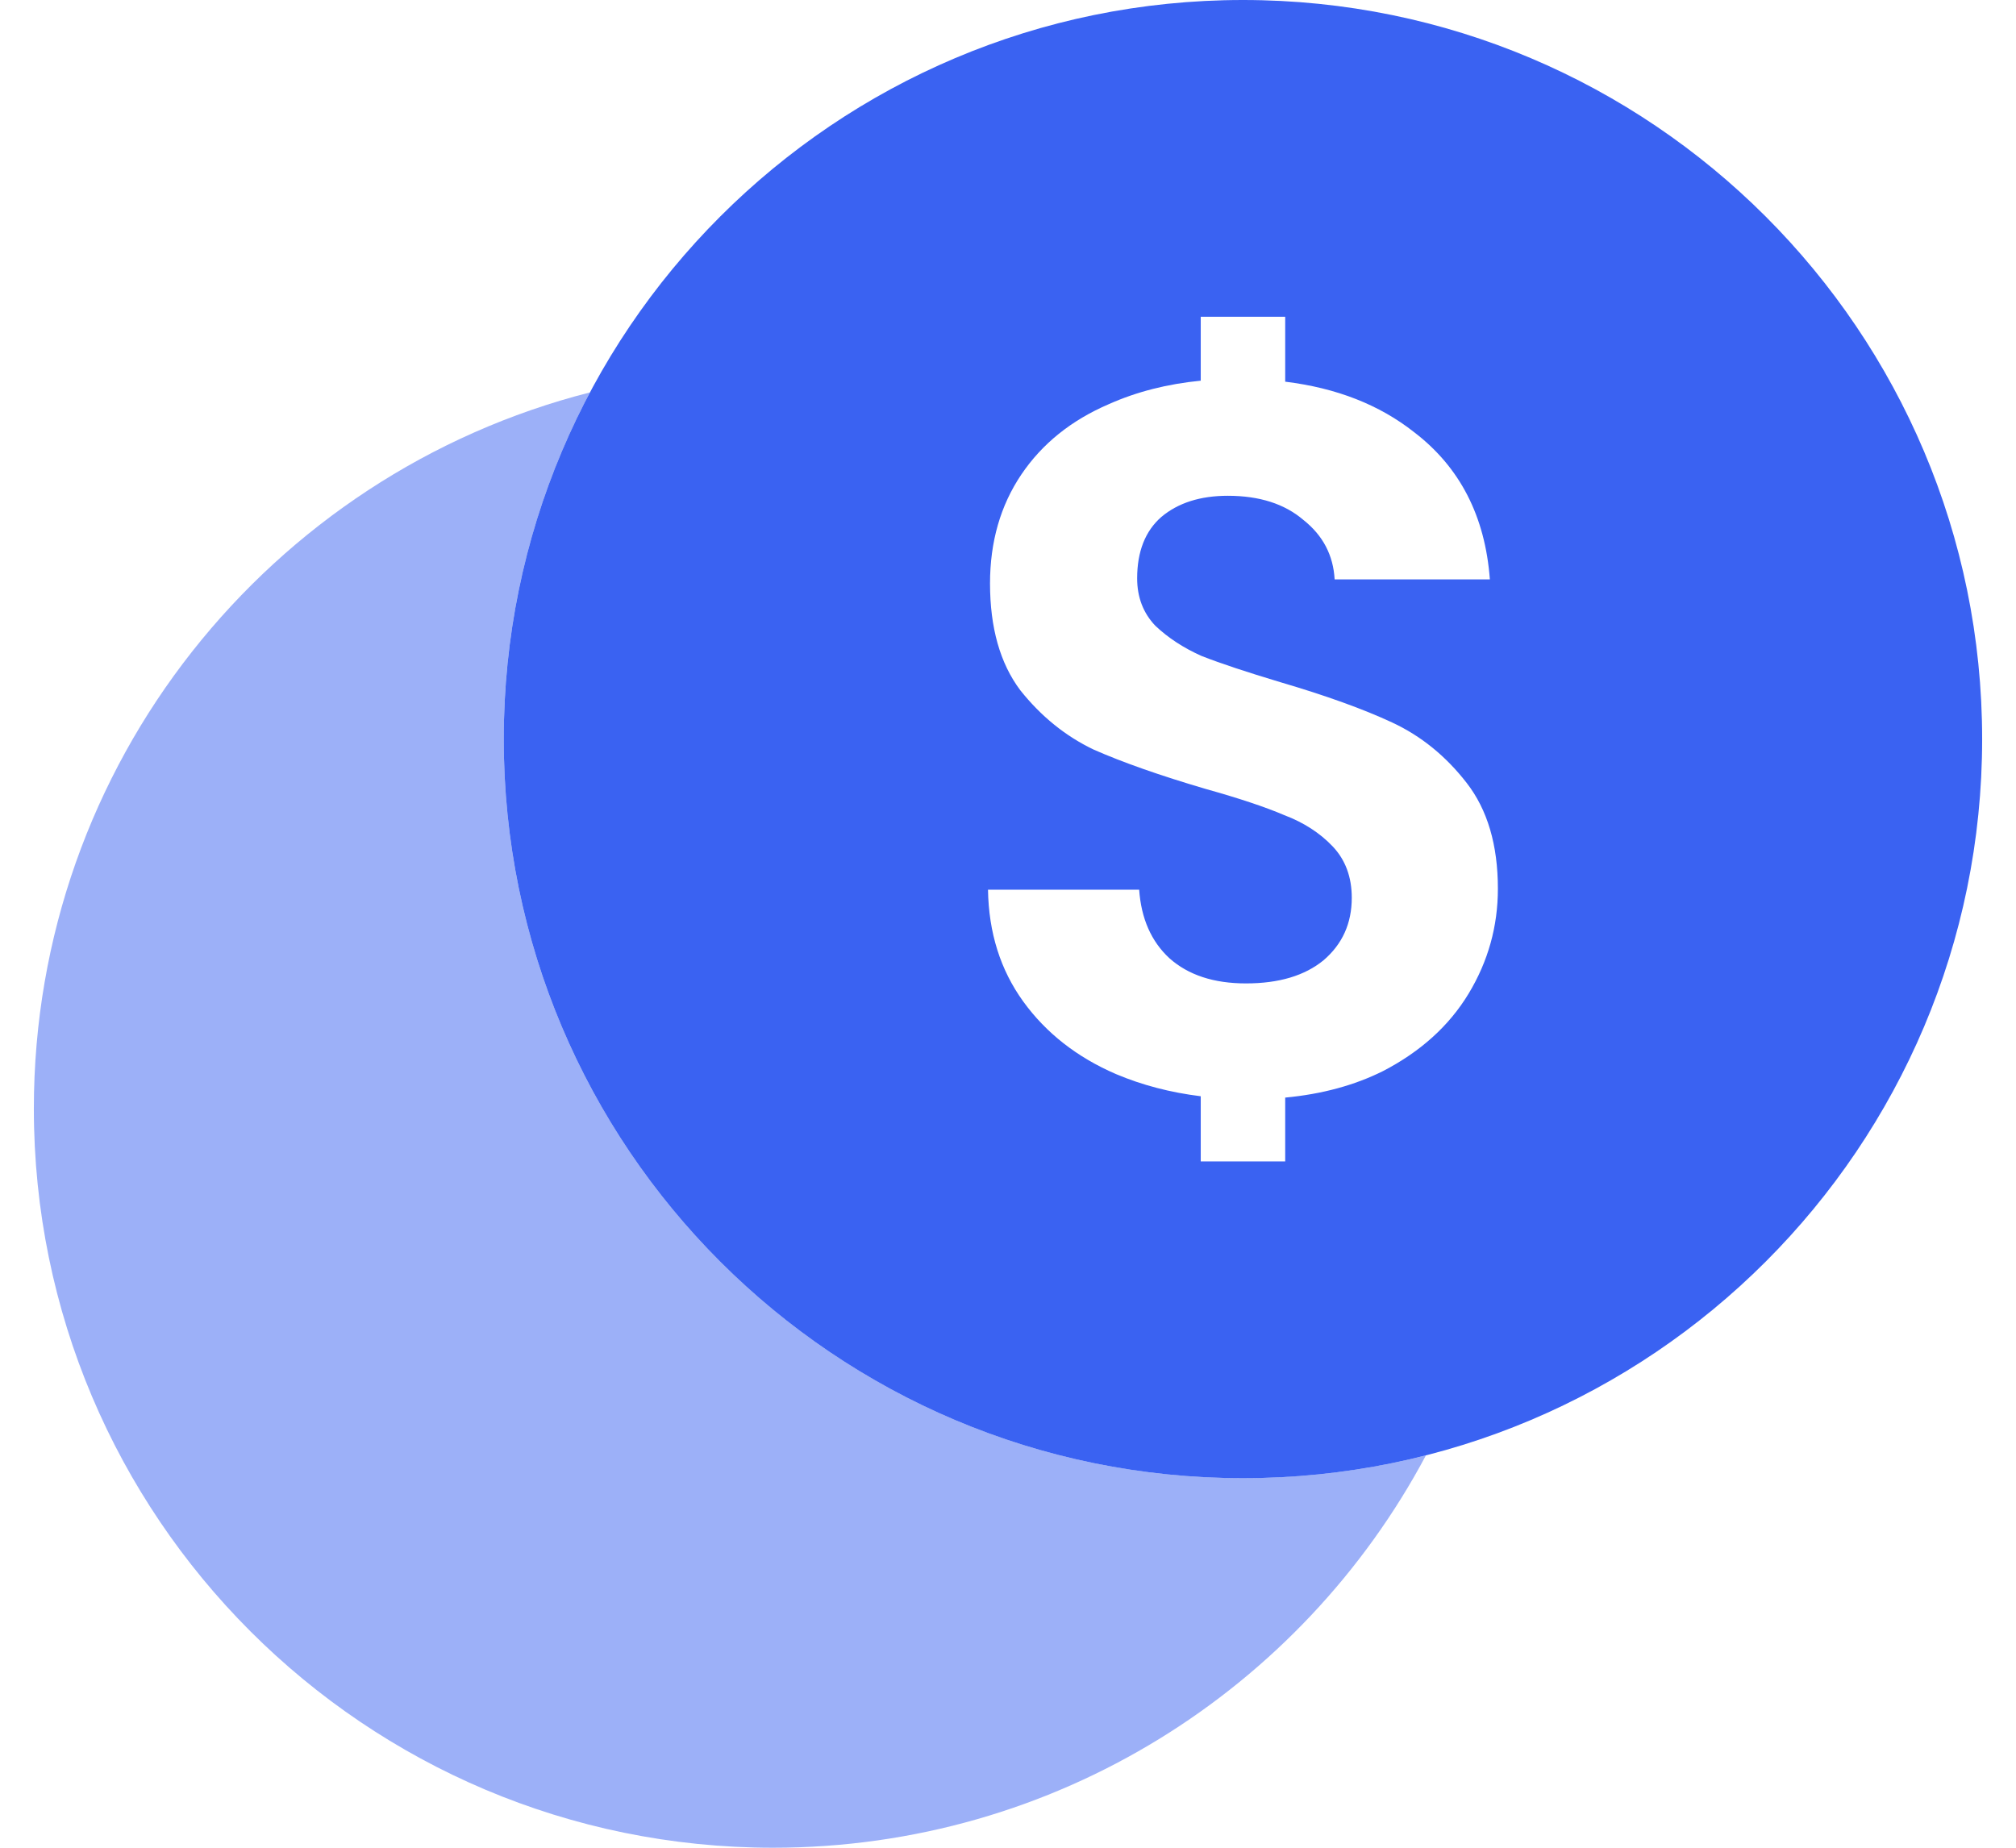 <?xml version="1.0" encoding="UTF-8"?> <svg xmlns="http://www.w3.org/2000/svg" width="48" height="44" viewBox="0 0 48 44" fill="none"><path opacity="0.5" d="M14.048 9.344C12.738 11.806 11.994 14.616 11.994 17.6C11.994 27.32 19.875 35.199 29.595 35.199C31.098 35.199 32.558 35.01 33.951 34.656C30.993 40.214 25.142 44 18.405 44C8.685 44 0.806 36.12 0.806 26.4C0.806 18.184 6.436 11.283 14.048 9.344Z" fill="#3A62F2"></path><path d="M29.594 0C39.314 0 47.194 7.88 47.194 17.6C47.194 27.32 39.314 35.2 29.594 35.2C19.874 35.2 11.994 27.32 11.994 17.6C11.994 7.88 19.874 0 29.594 0ZM28.589 7.543V9.065C27.791 9.143 27.062 9.329 26.403 9.623C25.508 10.007 24.812 10.566 24.316 11.302C23.821 12.037 23.572 12.902 23.572 13.894C23.572 14.949 23.812 15.797 24.292 16.436C24.788 17.06 25.372 17.532 26.044 17.852C26.732 18.155 27.619 18.467 28.707 18.787C29.507 19.011 30.13 19.219 30.578 19.411C31.042 19.587 31.426 19.835 31.73 20.155C32.033 20.475 32.185 20.883 32.185 21.379C32.185 21.987 31.962 22.482 31.514 22.866C31.066 23.234 30.45 23.418 29.666 23.418C28.898 23.418 28.291 23.218 27.843 22.818C27.411 22.419 27.171 21.874 27.123 21.186H23.524C23.54 22.21 23.82 23.098 24.364 23.85C24.908 24.601 25.644 25.177 26.571 25.577C27.195 25.841 27.868 26.016 28.589 26.105V27.657H30.6V26.137C31.473 26.055 32.25 25.845 32.93 25.505C33.825 25.041 34.505 24.426 34.969 23.658C35.432 22.89 35.664 22.059 35.664 21.163C35.664 20.123 35.417 19.283 34.921 18.644C34.425 18.004 33.833 17.524 33.145 17.204C32.458 16.884 31.57 16.564 30.482 16.244C29.683 16.004 29.058 15.797 28.61 15.621C28.178 15.429 27.811 15.188 27.507 14.9C27.219 14.597 27.075 14.221 27.075 13.773C27.075 13.134 27.267 12.646 27.651 12.31C28.051 11.974 28.579 11.806 29.234 11.806C29.986 11.806 30.586 11.998 31.034 12.382C31.498 12.75 31.745 13.221 31.777 13.797H35.473C35.361 12.293 34.76 11.126 33.673 10.294C32.844 9.639 31.82 9.238 30.6 9.089V7.543H28.589Z" fill="#3A62F2"></path></svg> 